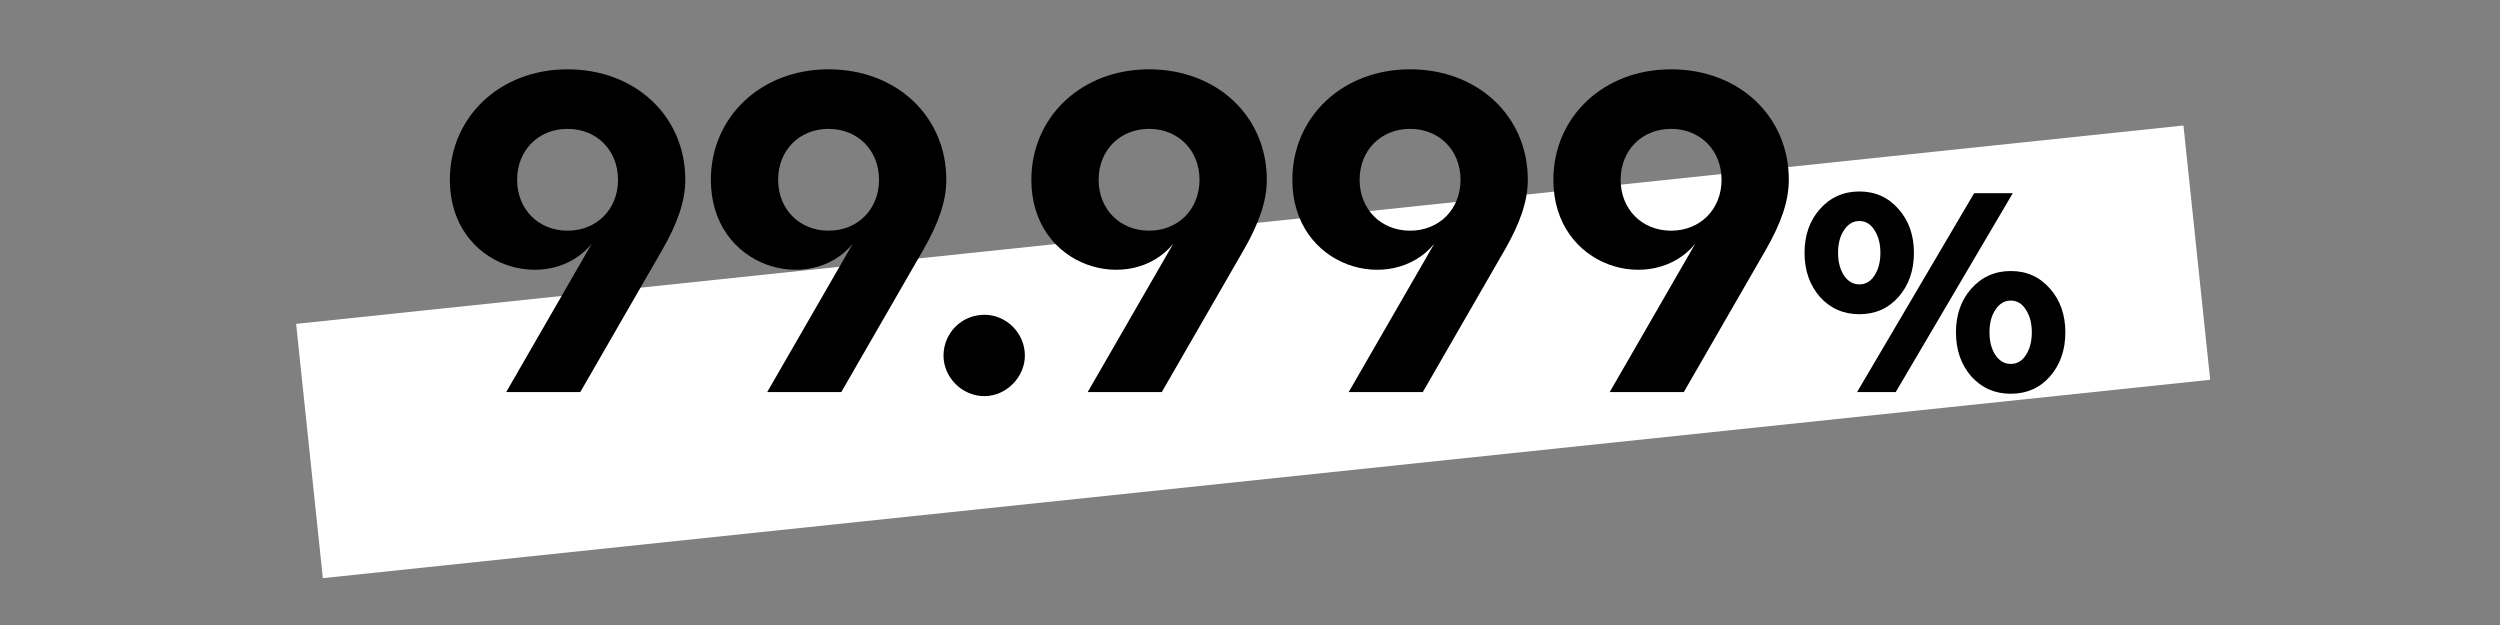 <svg width="440" height="110" viewBox="0 0 440 110" fill="none" xmlns="http://www.w3.org/2000/svg">
<rect x="0" y="0" width="440" height="110" fill="#808080" stroke="none"/>
<path fill-rule="evenodd" clip-rule="evenodd" d="M388.991 66.841L56.821 101.753L52.117 57L384.288 22.087L388.991 66.841Z" fill="white"/>
<path d="M79.173 31.64C79.173 47.24 96.693 51.96 104.133 42.92L89.093 69H102.133L116.613 43.88C119.173 39.4 120.613 35.48 120.613 31.64C120.613 20.44 111.813 12.2 99.893 12.2C87.893 12.2 79.173 20.68 79.173 31.64ZM91.013 31.64C91.013 26.44 94.773 22.68 99.893 22.68C105.013 22.68 108.773 26.44 108.773 31.64C108.773 36.84 105.013 40.6 99.893 40.6C94.773 40.6 91.013 36.84 91.013 31.64ZM125.111 31.64C125.111 47.24 142.631 51.96 150.071 42.92L135.031 69H148.071L162.551 43.88C165.111 39.4 166.551 35.48 166.551 31.64C166.551 20.44 157.751 12.2 145.831 12.2C133.831 12.2 125.111 20.68 125.111 31.64ZM136.951 31.64C136.951 26.44 140.711 22.68 145.831 22.68C150.951 22.68 154.711 26.44 154.711 31.64C154.711 36.84 150.951 40.6 145.831 40.6C140.711 40.6 136.951 36.84 136.951 31.64ZM166.059 62.6C166.059 66.36 169.259 69.72 173.259 69.72C177.099 69.72 180.379 66.36 180.379 62.6C180.379 58.6 177.099 55.4 173.259 55.4C169.259 55.4 166.059 58.6 166.059 62.6ZM181.517 31.64C181.517 47.24 199.037 51.96 206.477 42.92L191.437 69H204.477L218.957 43.88C221.517 39.4 222.957 35.48 222.957 31.64C222.957 20.44 214.157 12.2 202.237 12.2C190.237 12.2 181.517 20.68 181.517 31.64ZM193.357 31.64C193.357 26.44 197.117 22.68 202.237 22.68C207.357 22.68 211.117 26.44 211.117 31.64C211.117 36.84 207.357 40.6 202.237 40.6C197.117 40.6 193.357 36.84 193.357 31.64ZM227.454 31.64C227.454 47.24 244.974 51.96 252.414 42.92L237.374 69H250.414L264.894 43.88C267.454 39.4 268.894 35.48 268.894 31.64C268.894 20.44 260.094 12.2 248.174 12.2C236.174 12.2 227.454 20.68 227.454 31.64ZM239.294 31.64C239.294 26.44 243.054 22.68 248.174 22.68C253.294 22.68 257.054 26.44 257.054 31.64C257.054 36.84 253.294 40.6 248.174 40.6C243.054 40.6 239.294 36.84 239.294 31.64ZM273.392 31.64C273.392 47.24 290.912 51.96 298.352 42.92L283.312 69H296.352L310.832 43.88C313.392 39.4 314.832 35.48 314.832 31.64C314.832 20.44 306.032 12.2 294.112 12.2C282.112 12.2 273.392 20.68 273.392 31.64ZM285.232 31.64C285.232 26.44 288.992 22.68 294.112 22.68C299.232 22.68 302.992 26.44 302.992 31.64C302.992 36.84 299.232 40.6 294.112 40.6C288.992 40.6 285.232 36.84 285.232 31.64Z" fill="black"/>
<path d="M320.3 52.25C318.5 50.184 317.6 47.6 317.6 44.5C317.6 41.4 318.5 38.834 320.3 36.8C322.133 34.733 324.45 33.7 327.25 33.7C330.05 33.7 332.35 34.733 334.15 36.8C335.95 38.834 336.85 41.4 336.85 44.5C336.85 47.6 335.95 50.184 334.15 52.25C332.35 54.283 330.05 55.3 327.25 55.3C324.45 55.3 322.133 54.283 320.3 52.25ZM333.65 69H326.85L347.45 34H354.25L333.65 69ZM323.5 44.5C323.5 46.1 323.85 47.434 324.55 48.5C325.25 49.533 326.15 50.05 327.25 50.05C328.35 50.05 329.233 49.533 329.9 48.5C330.6 47.434 330.95 46.1 330.95 44.5C330.95 42.9 330.6 41.567 329.9 40.5C329.233 39.434 328.35 38.9 327.25 38.9C326.15 38.9 325.25 39.434 324.55 40.5C323.85 41.533 323.5 42.867 323.5 44.5ZM346.95 66.25C345.15 64.183 344.25 61.6 344.25 58.5C344.25 55.4 345.15 52.834 346.95 50.8C348.783 48.733 351.1 47.7 353.9 47.7C356.7 47.7 359 48.733 360.8 50.8C362.6 52.834 363.5 55.4 363.5 58.5C363.5 61.6 362.6 64.183 360.8 66.25C359 68.284 356.7 69.3 353.9 69.3C351.1 69.3 348.783 68.284 346.95 66.25ZM350.15 58.5C350.15 60.1 350.5 61.434 351.2 62.5C351.9 63.533 352.8 64.05 353.9 64.05C355 64.05 355.883 63.533 356.55 62.5C357.25 61.434 357.6 60.1 357.6 58.5C357.6 56.9 357.25 55.567 356.55 54.5C355.883 53.434 355 52.9 353.9 52.9C352.8 52.9 351.9 53.434 351.2 54.5C350.5 55.533 350.15 56.867 350.15 58.5Z" fill="black"/>
</svg>

